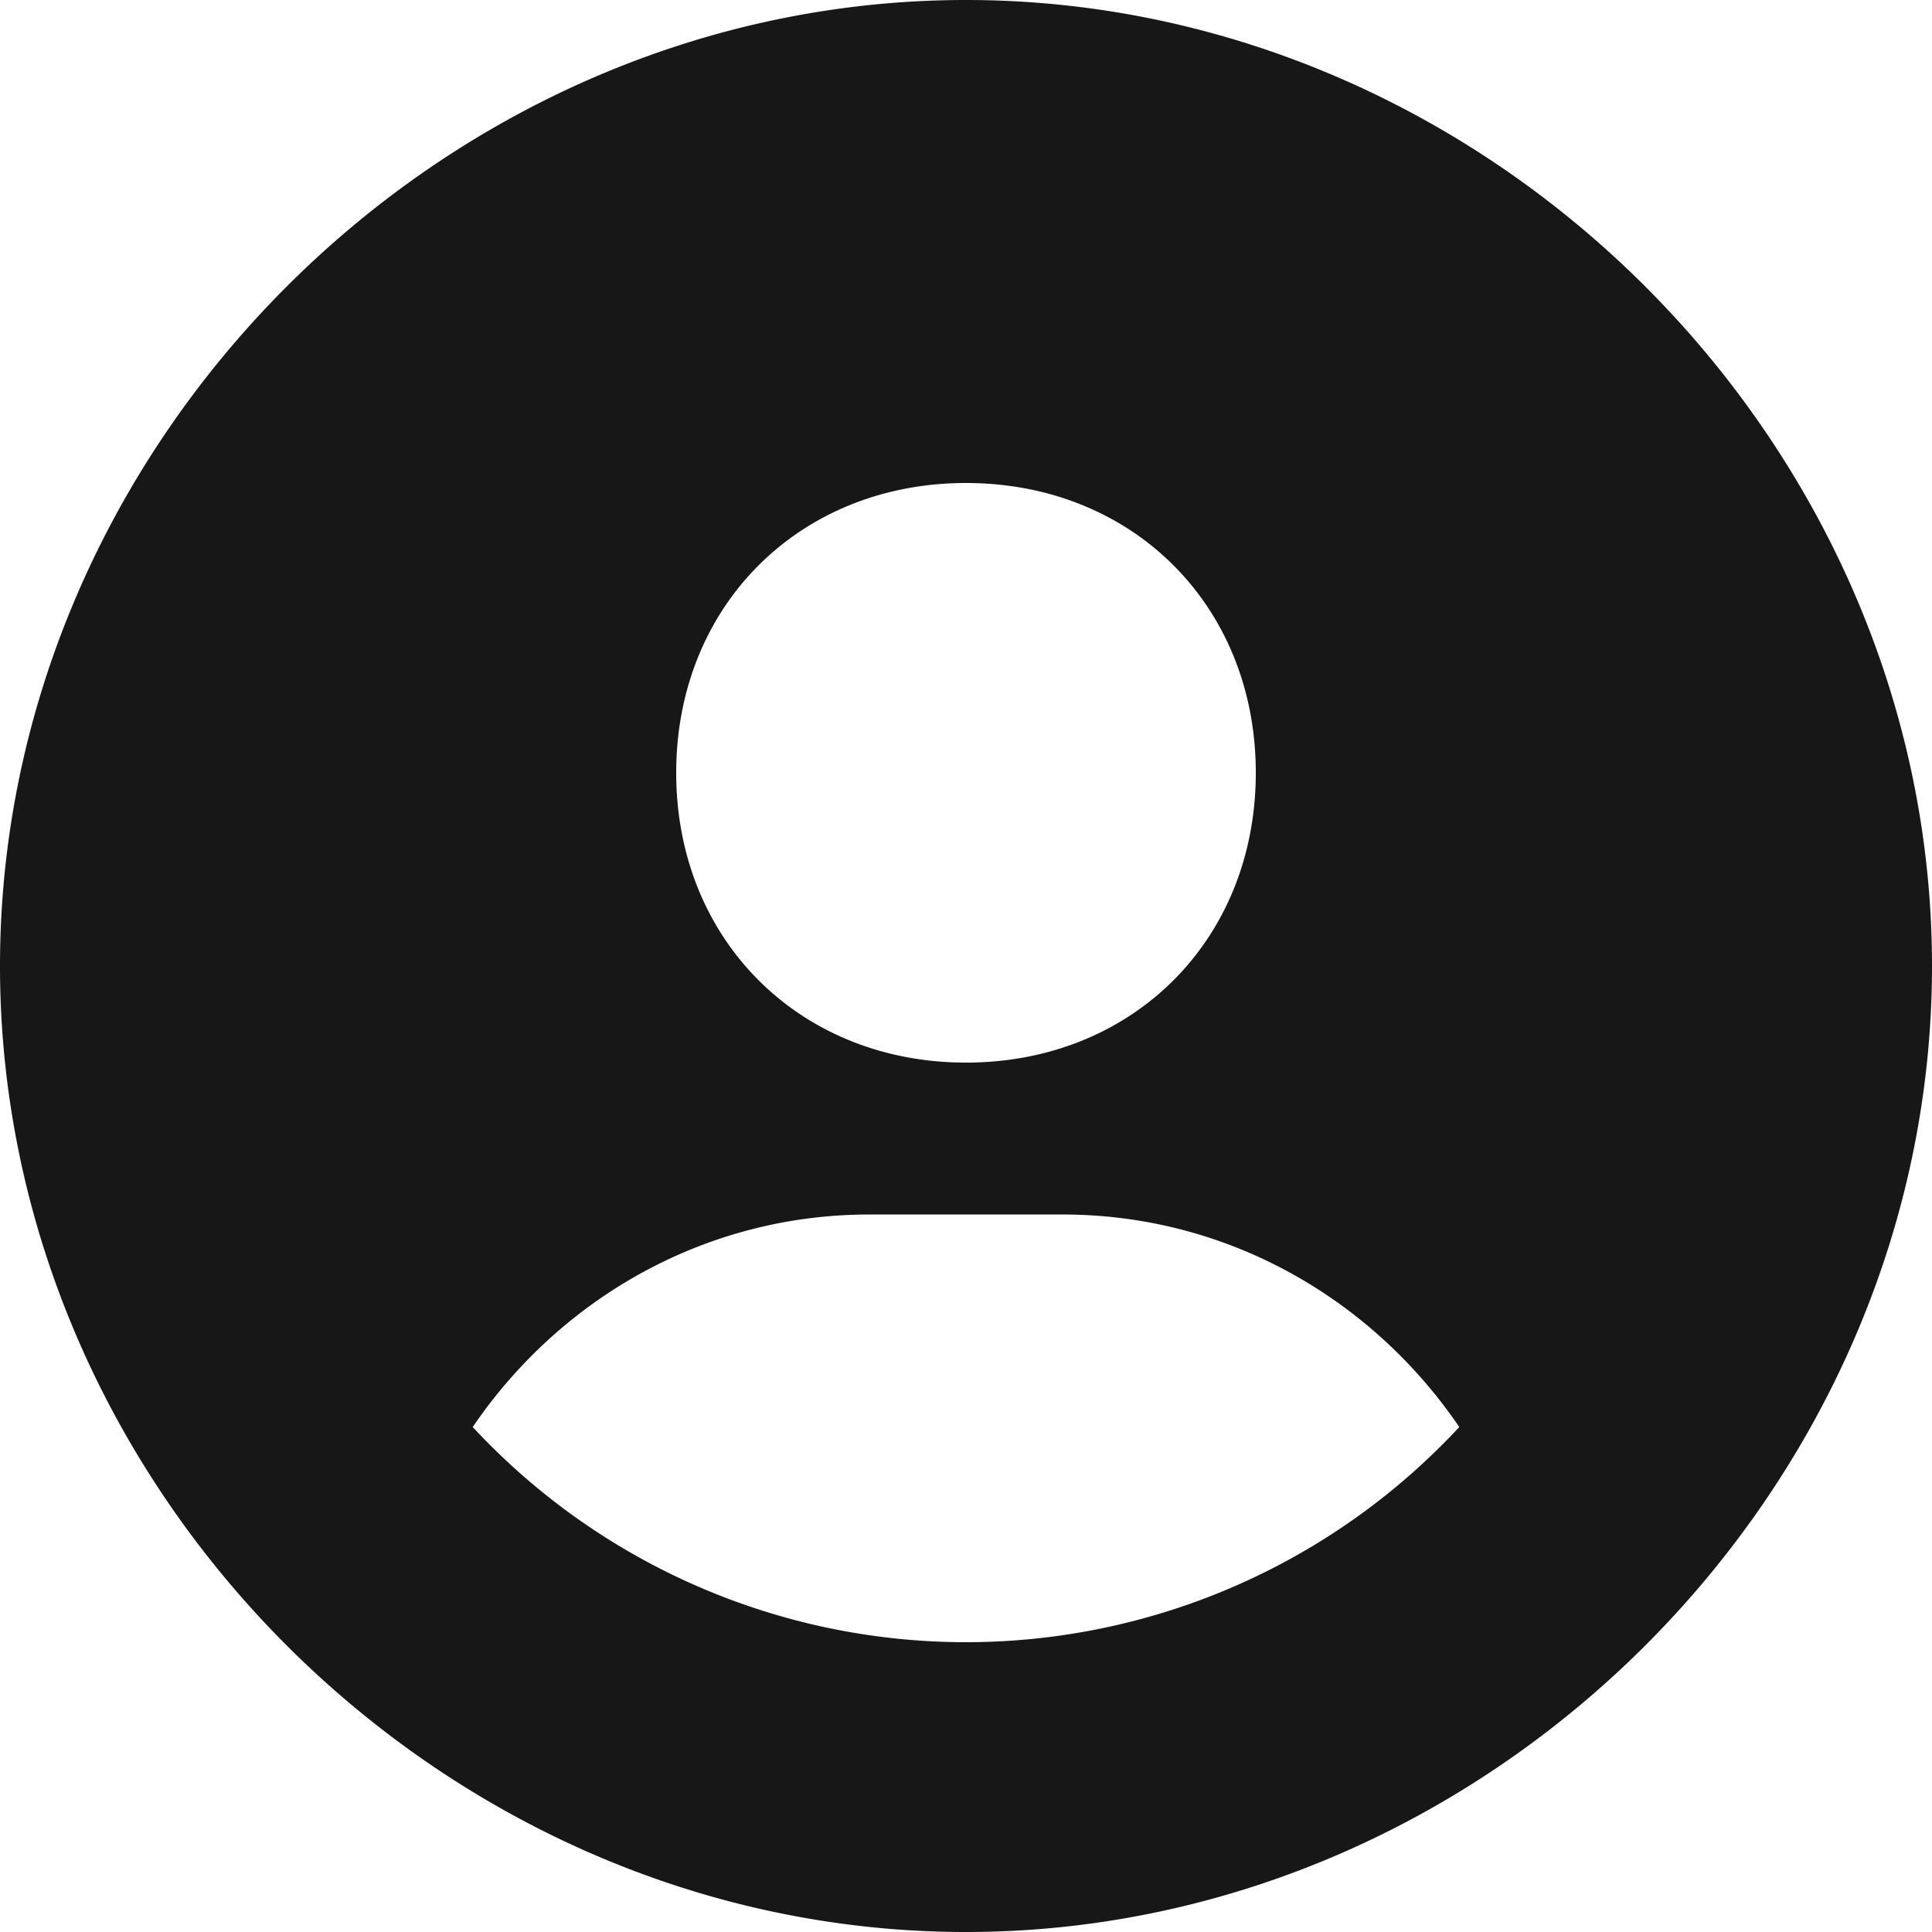 <svg width="16" height="16" viewBox="0 0 16 16" xmlns="http://www.w3.org/2000/svg">
    <path d="M8 0C3.663 0 0 3.663 0 8s3.663 8 8 8 8-3.663 8-8-3.663-8-8-8zm0 4c1.382 0 2.4 1.018 2.4 2.4S9.382 8.8 8 8.8c-1.38 0-2.4-1.018-2.4-2.4S6.62 4 8 4zm-4.085 7.818c.718-1.056 1.915-1.76 3.285-1.76h1.6c1.371 0 2.567.704 3.285 1.76A5.575 5.575 0 0 1 8 13.6a5.575 5.575 0 0 1-4.085-1.782z" fill="#171717" fill-rule="nonzero"/>
</svg>
